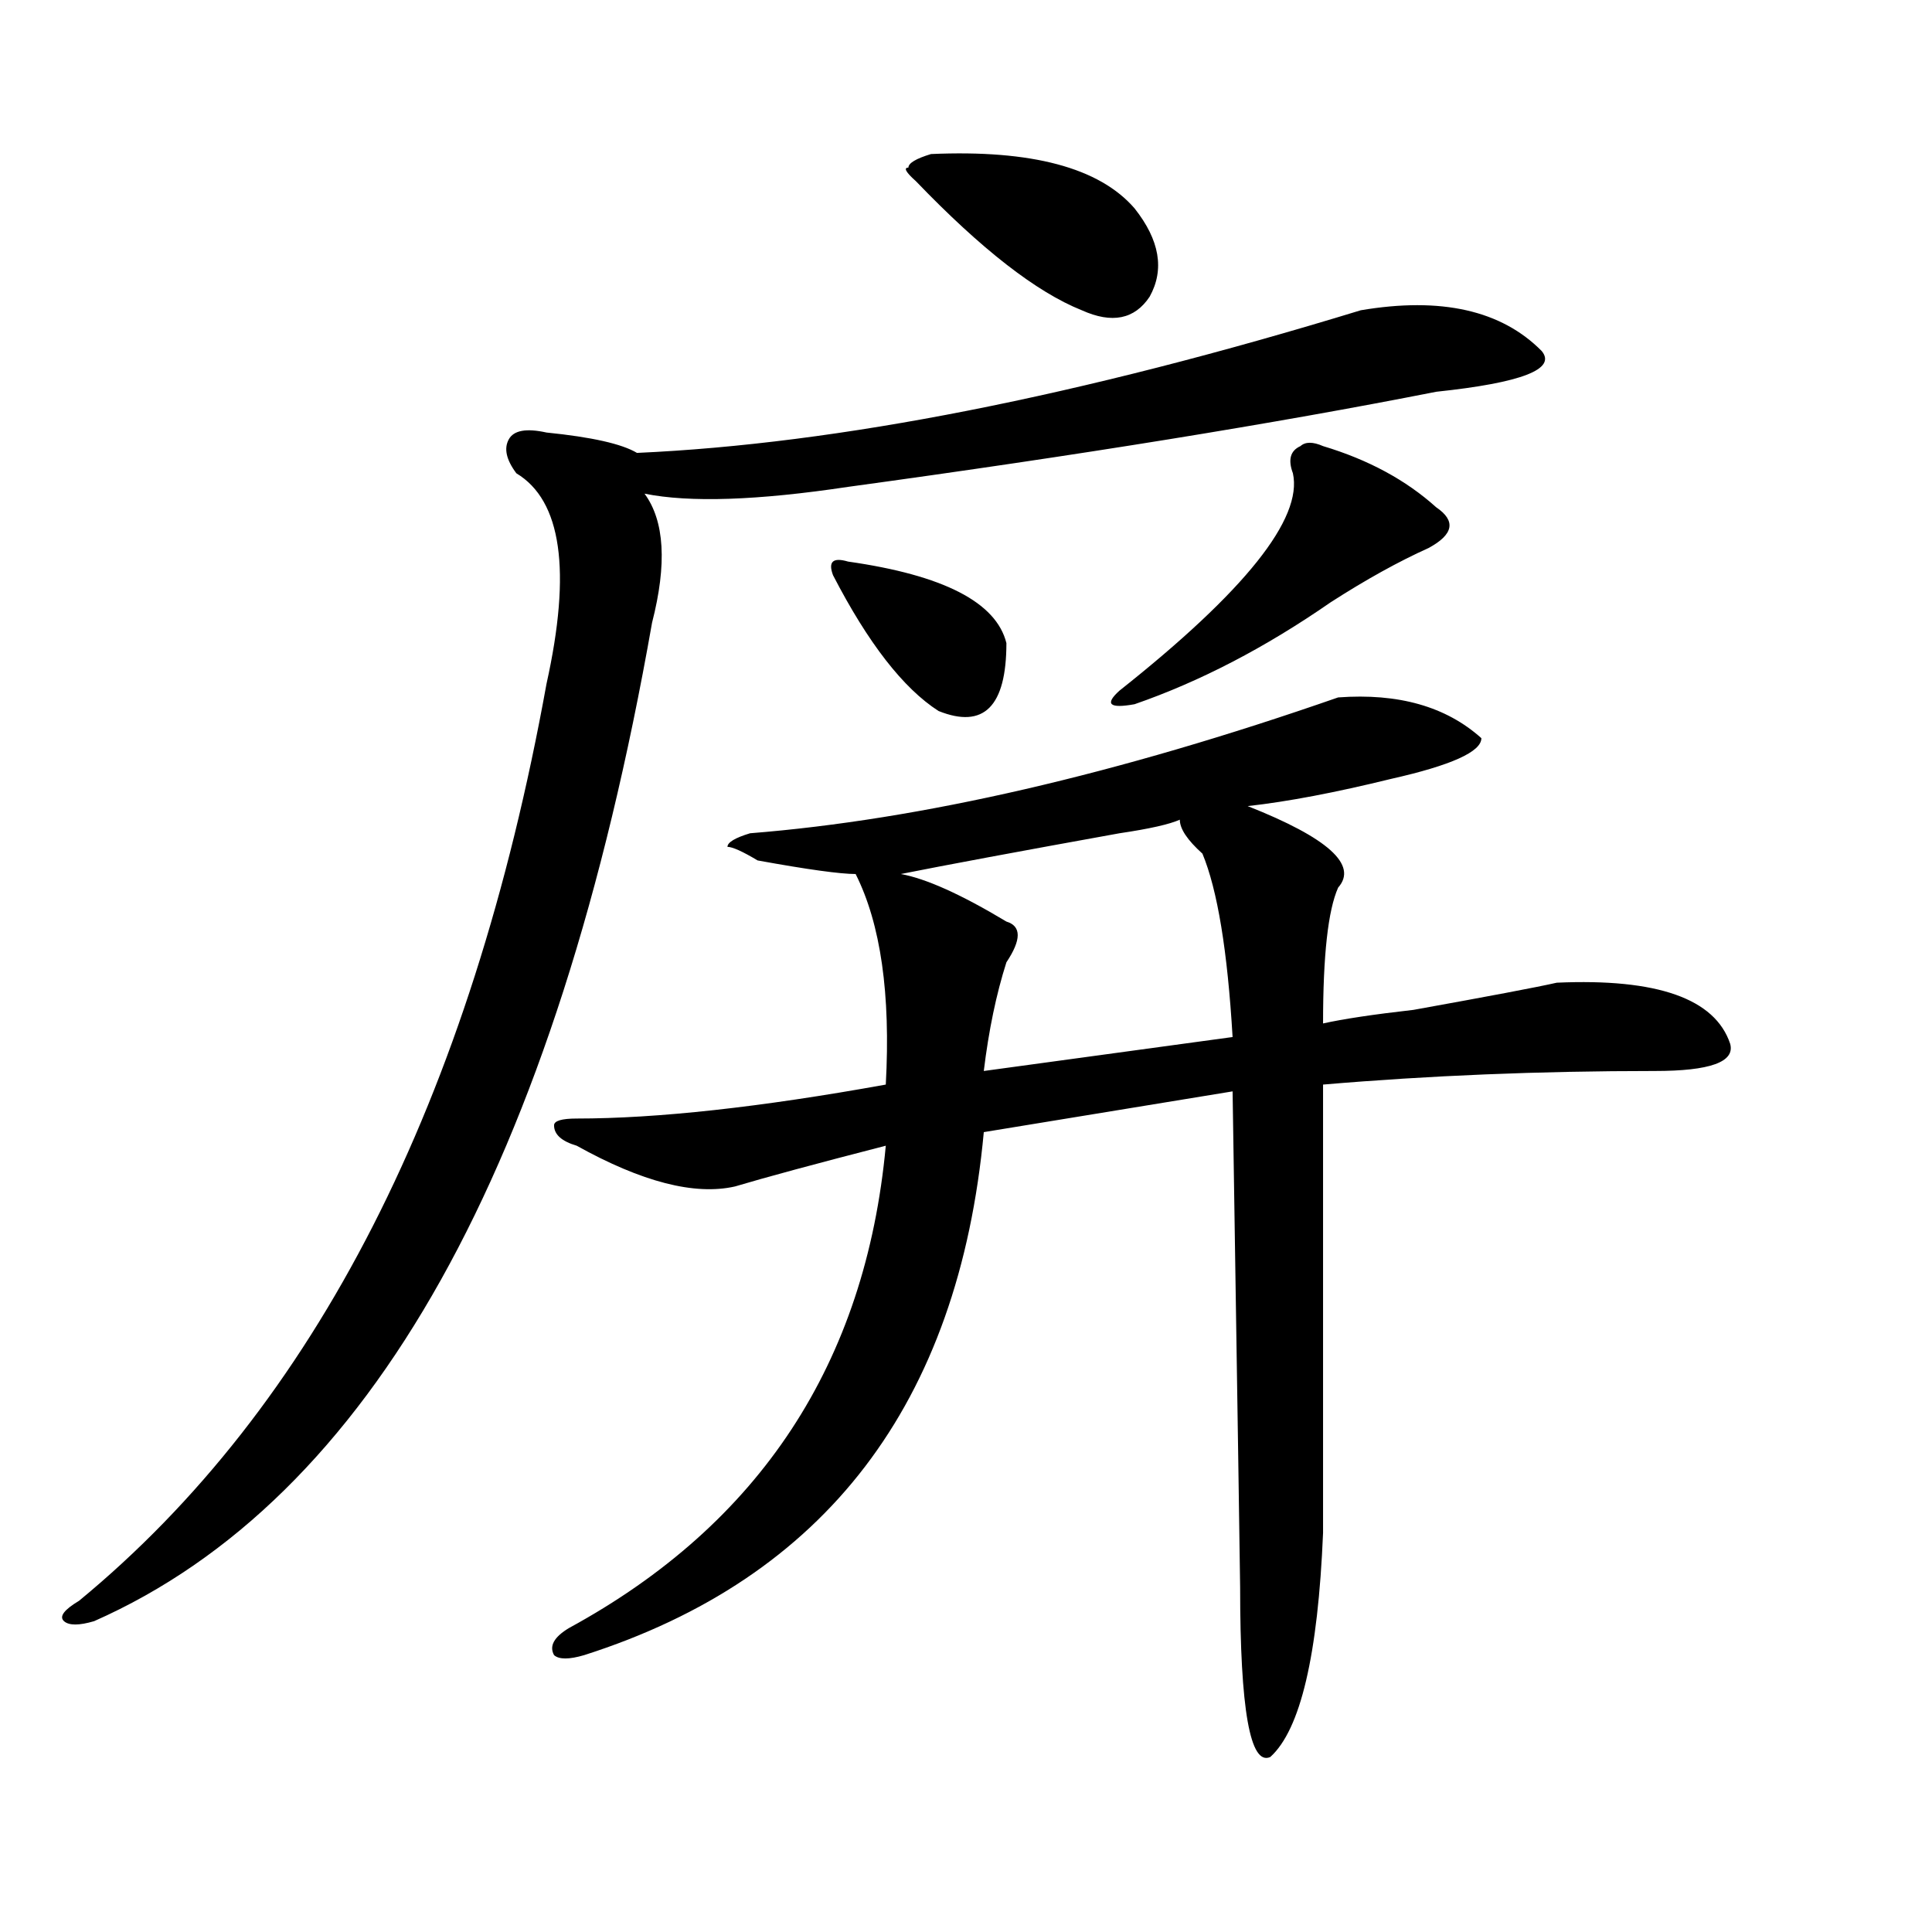 <?xml version="1.0" encoding="utf-8"?>
<!-- Generator: Adobe Illustrator 16.0.0, SVG Export Plug-In . SVG Version: 6.00 Build 0)  -->
<!DOCTYPE svg PUBLIC "-//W3C//DTD SVG 1.1//EN" "http://www.w3.org/Graphics/SVG/1.1/DTD/svg11.dtd">
<svg version="1.1" id="图层_1" xmlns="http://www.w3.org/2000/svg" xmlns:xlink="http://www.w3.org/1999/xlink" x="0px" y="0px"
	 width="1000px" height="1000px" viewBox="0 0 1000 1000" enable-background="new 0 0 1000 1000" xml:space="preserve">
<path d="M704.324,160.594c41.585-7.031,72.804,0,93.656,21.094c7.805,9.394-10.427,16.425-54.633,21.094
	c-83.29,16.425-184.751,32.85-304.383,49.219c-46.828,7.031-81.949,8.24-105.363,3.516c10.366,14.063,11.707,36.365,3.902,66.797
	c-49.45,281.25-145.728,453.516-288.773,516.797c-7.805,2.307-13.048,2.307-15.609,0c-2.622-2.362,0-5.878,7.805-10.547
	c122.253-100.744,202.922-258.947,241.945-474.609c12.987-58.557,7.805-94.922-15.609-108.984
	c-5.243-7.031-6.524-12.854-3.902-17.578c2.562-4.669,9.085-5.822,19.512-3.516c23.414,2.362,39.023,5.878,46.828,10.547
	C433.722,229.753,558.597,205.144,704.324,160.594z M692.617,360.984c31.219-2.307,55.913,4.725,74.145,21.094
	c0,7.031-15.609,14.063-46.828,21.094c-28.657,7.031-53.353,11.756-74.145,14.063c41.585,16.425,57.194,30.487,46.828,42.188
	c-5.243,11.756-7.805,35.156-7.805,70.313c10.366-2.307,25.976-4.669,46.828-7.031c39.023-7.031,63.718-11.7,74.145-14.063
	c52.011-2.307,81.949,8.24,89.754,31.641c2.562,9.394-10.427,14.063-39.023,14.063c-59.876,0-117.07,2.362-171.703,7.031
	c0,86.737,0,164.081,0,232.031c-2.622,63.281-11.707,101.953-27.316,116.016c-10.427,4.669-15.609-24.609-15.609-87.891
	c0-4.725-1.341-90.197-3.902-256.641l-128.777,21.094c-13.048,140.625-81.949,230.822-206.824,270.703
	c-7.805,2.307-13.048,2.307-15.609,0c-2.622-4.725,0-9.394,7.805-14.063c98.839-53.888,153.472-137.109,163.898-249.609
	c-36.462,9.394-62.438,16.425-78.047,21.094c-20.853,4.725-48.169-2.307-81.949-21.094c-7.805-2.307-11.707-5.822-11.707-10.547
	c0-2.307,3.902-3.516,11.707-3.516c41.585,0,94.937-5.822,159.996-17.578c2.562-46.856-2.622-83.166-15.609-108.984
	c-7.805,0-24.755-2.307-50.73-7.031c-7.805-4.669-13.048-7.031-15.609-7.031c0-2.307,3.902-4.669,11.707-7.031
	C476.647,424.266,578.108,400.865,692.617,360.984z M438.965,290.672c49.39,7.031,76.706,21.094,81.949,42.188
	c0,32.85-11.707,44.55-35.121,35.156c-18.231-11.7-36.462-35.156-54.633-70.313C428.538,290.672,431.16,288.365,438.965,290.672z
	 M610.668,424.266c-5.243,2.362-15.609,4.725-31.219,7.031c-52.071,9.394-89.754,16.425-113.168,21.094
	c12.987,2.362,31.219,10.547,54.633,24.609c7.805,2.362,7.805,9.394,0,21.094c-5.243,16.425-9.146,35.156-11.707,56.25
	l128.777-17.578c-2.622-44.494-7.805-76.135-15.609-94.922C614.57,434.813,610.668,428.99,610.668,424.266z M481.891,79.734
	c52.011-2.307,87.132,7.031,105.363,28.125c12.987,16.425,15.609,31.641,7.805,45.703c-7.805,11.756-19.512,14.063-35.121,7.031
	c-23.414-9.338-52.071-31.641-85.852-66.797c-5.243-4.669-6.524-7.031-3.902-7.031C470.184,84.459,474.086,82.097,481.891,79.734z
	 M684.813,230.906c23.414,7.031,42.926,17.578,58.535,31.641c10.366,7.031,9.085,14.063-3.902,21.094
	c-15.609,7.031-32.56,16.425-50.73,28.125c-33.841,23.456-67.681,41.034-101.461,52.734c-13.048,2.362-15.609,0-7.805-7.031
	c64.999-51.525,94.937-89.044,89.754-112.5c-2.622-7.031-1.341-11.7,3.902-14.063C675.667,228.6,679.569,228.6,684.813,230.906z"/>
</svg>
